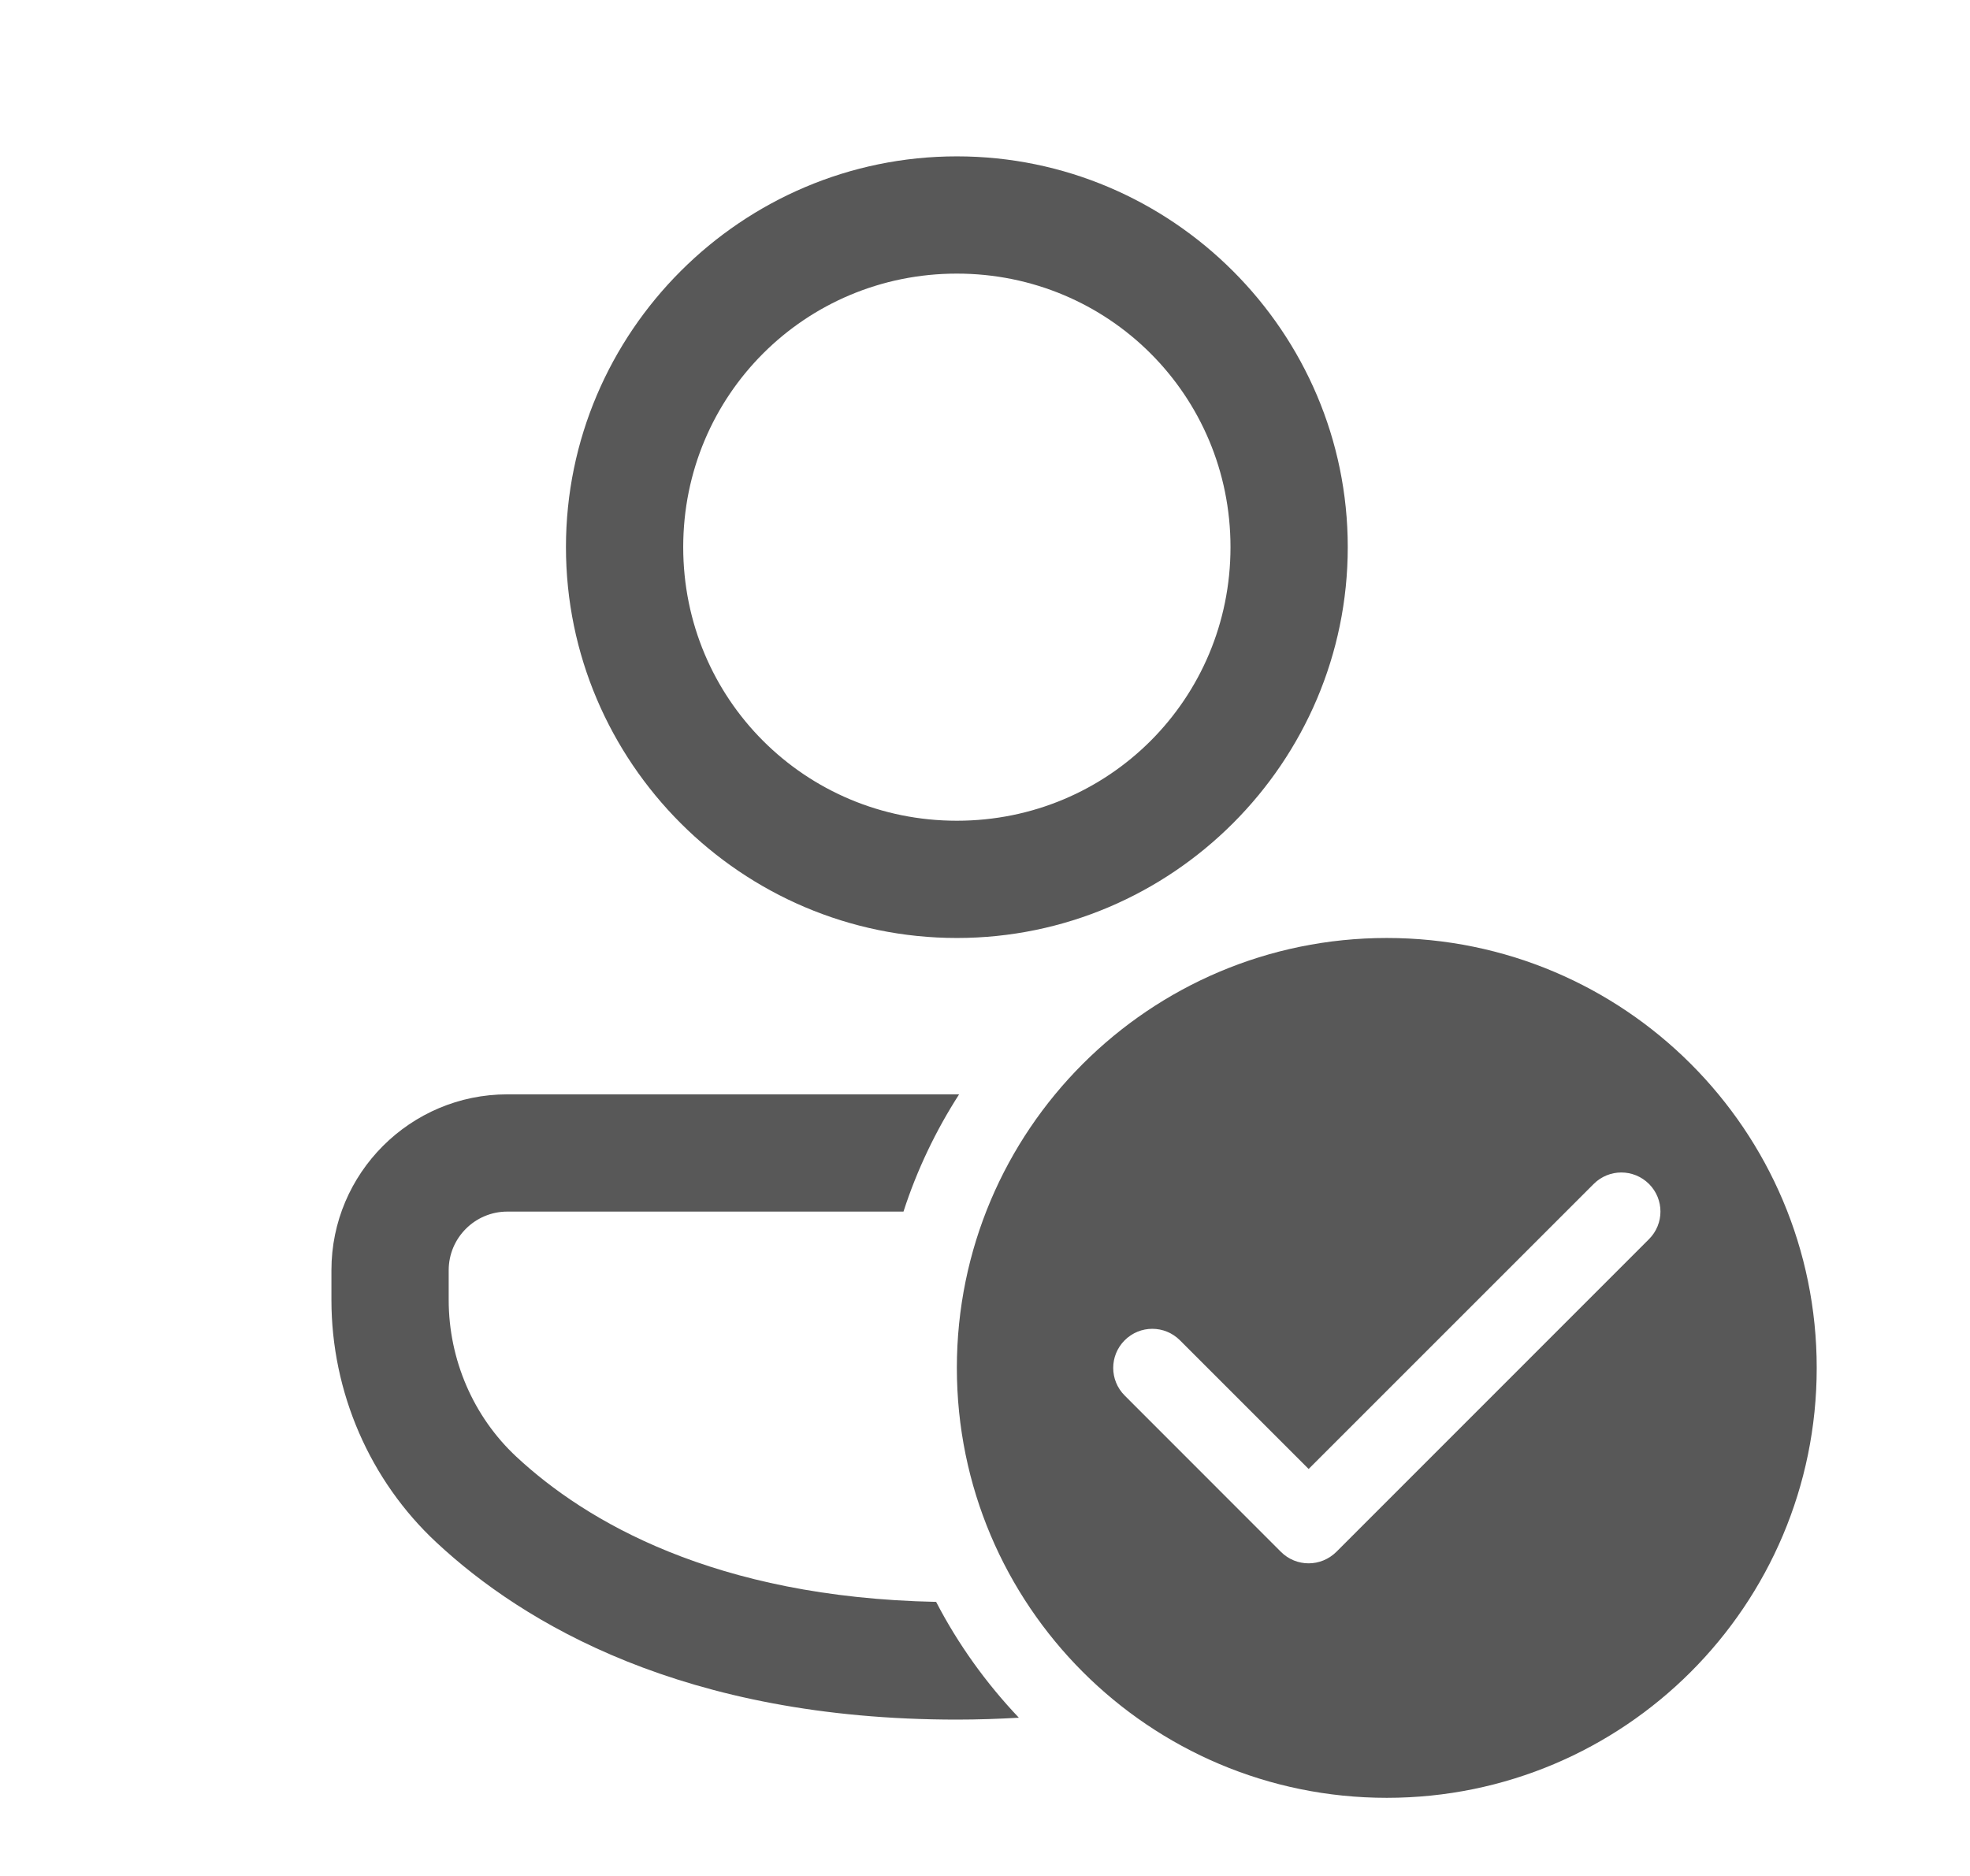 <svg width="21" height="20" viewBox="0 0 21 20" fill="none" xmlns="http://www.w3.org/2000/svg">
<path d="M10.2 1.667C7.906 1.667 6.033 3.54 6.033 5.833C6.033 8.127 7.906 10 10.2 10C12.494 10 14.367 8.127 14.367 5.833C14.367 3.54 12.494 1.667 10.2 1.667ZM10.2 2.917C11.818 2.917 13.117 4.215 13.117 5.833C13.117 7.452 11.818 8.75 10.2 8.75C8.582 8.75 7.283 7.452 7.283 5.833C7.283 4.215 8.582 2.917 10.2 2.917ZM14.783 10C12.252 10 10.2 12.052 10.2 14.583C10.2 17.115 12.252 19.167 14.783 19.167C17.314 19.167 19.366 17.115 19.366 14.583C19.366 12.052 17.314 10 14.783 10ZM5.408 11.667C4.374 11.667 3.533 12.508 3.533 13.542V13.859C3.533 14.84 3.941 15.783 4.653 16.445C5.578 17.307 7.29 18.333 10.2 18.333C10.429 18.333 10.647 18.325 10.861 18.313C10.513 17.946 10.214 17.531 9.979 17.078C7.614 17.03 6.242 16.217 5.505 15.531C5.046 15.104 4.783 14.495 4.783 13.859V13.542C4.783 13.197 5.064 12.917 5.408 12.917H9.631C9.775 12.472 9.976 12.053 10.224 11.667H5.408ZM17.283 12.5C17.39 12.5 17.496 12.541 17.578 12.622C17.741 12.785 17.741 13.048 17.578 13.211L14.245 16.545C14.163 16.626 14.056 16.667 13.95 16.667C13.843 16.667 13.736 16.626 13.655 16.545L11.989 14.878C11.826 14.715 11.826 14.452 11.989 14.289C12.152 14.126 12.415 14.126 12.578 14.289L13.95 15.661L16.989 12.622C17.07 12.541 17.177 12.5 17.283 12.5Z" fill="#585858"/>
</svg>
